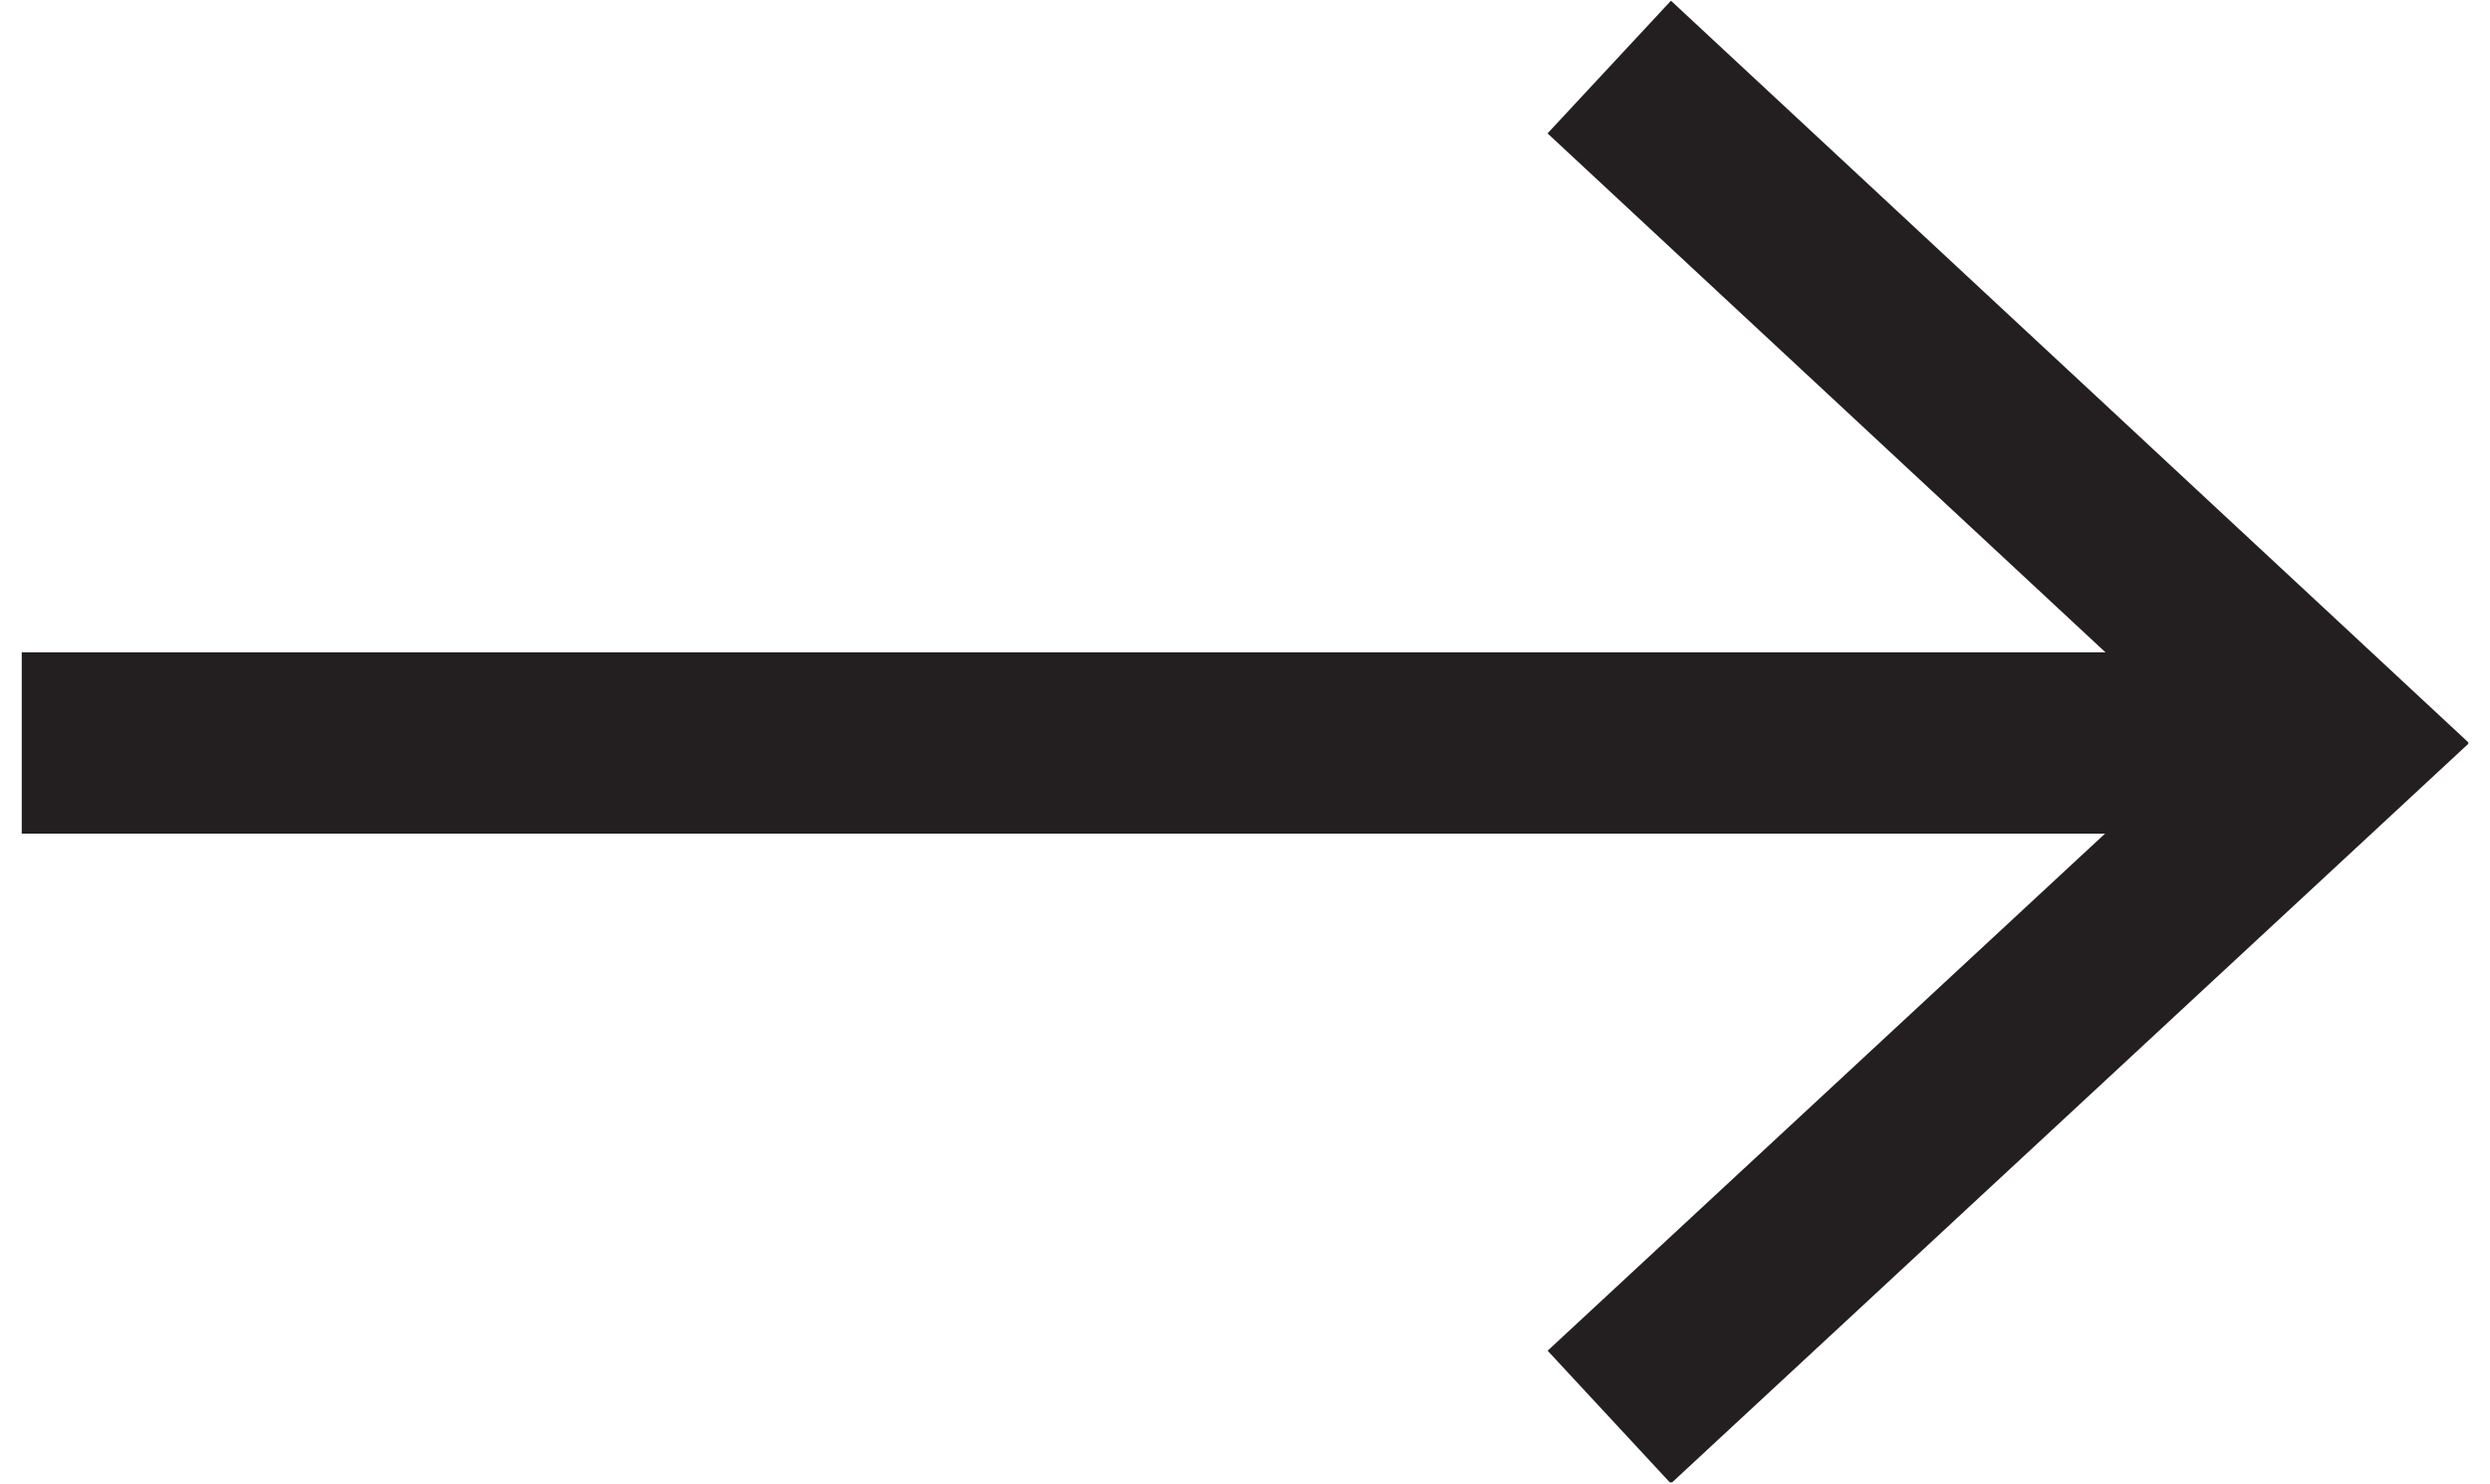 <?xml version="1.0" encoding="UTF-8"?>
<svg xmlns="http://www.w3.org/2000/svg" version="1.1" xmlns:xlink="http://www.w3.org/1999/xlink" viewBox="0 0 13.74 8.19">
  <defs>
    <style>
      .cls-1, .cls-2 {
        fill: none;
      }

      .cls-2 {
        stroke: #231f20;
      }

      .cls-3 {
        clip-path: url(#clippath);
      }
    </style>
    <clipPath id="clippath">
      <rect class="cls-1" x=".12" y="0" width="13.5" height="8.18"/>
    </clipPath>
  </defs>
  <!-- Generator: Adobe Illustrator 28.6.0, SVG Export Plug-In . SVG Version: 1.2.0 Build 709)  -->
  <g>
    <g id="Layer_1">
      <g class="cls-3">
        <line class="cls-2" x1="12.89" y1="4.1" x2=".12" y2="4.1"/>
        <polyline class="cls-2" points="8.88 .37 12.89 4.1 8.88 7.82"/>
      </g>
    </g>
  </g>
</svg>